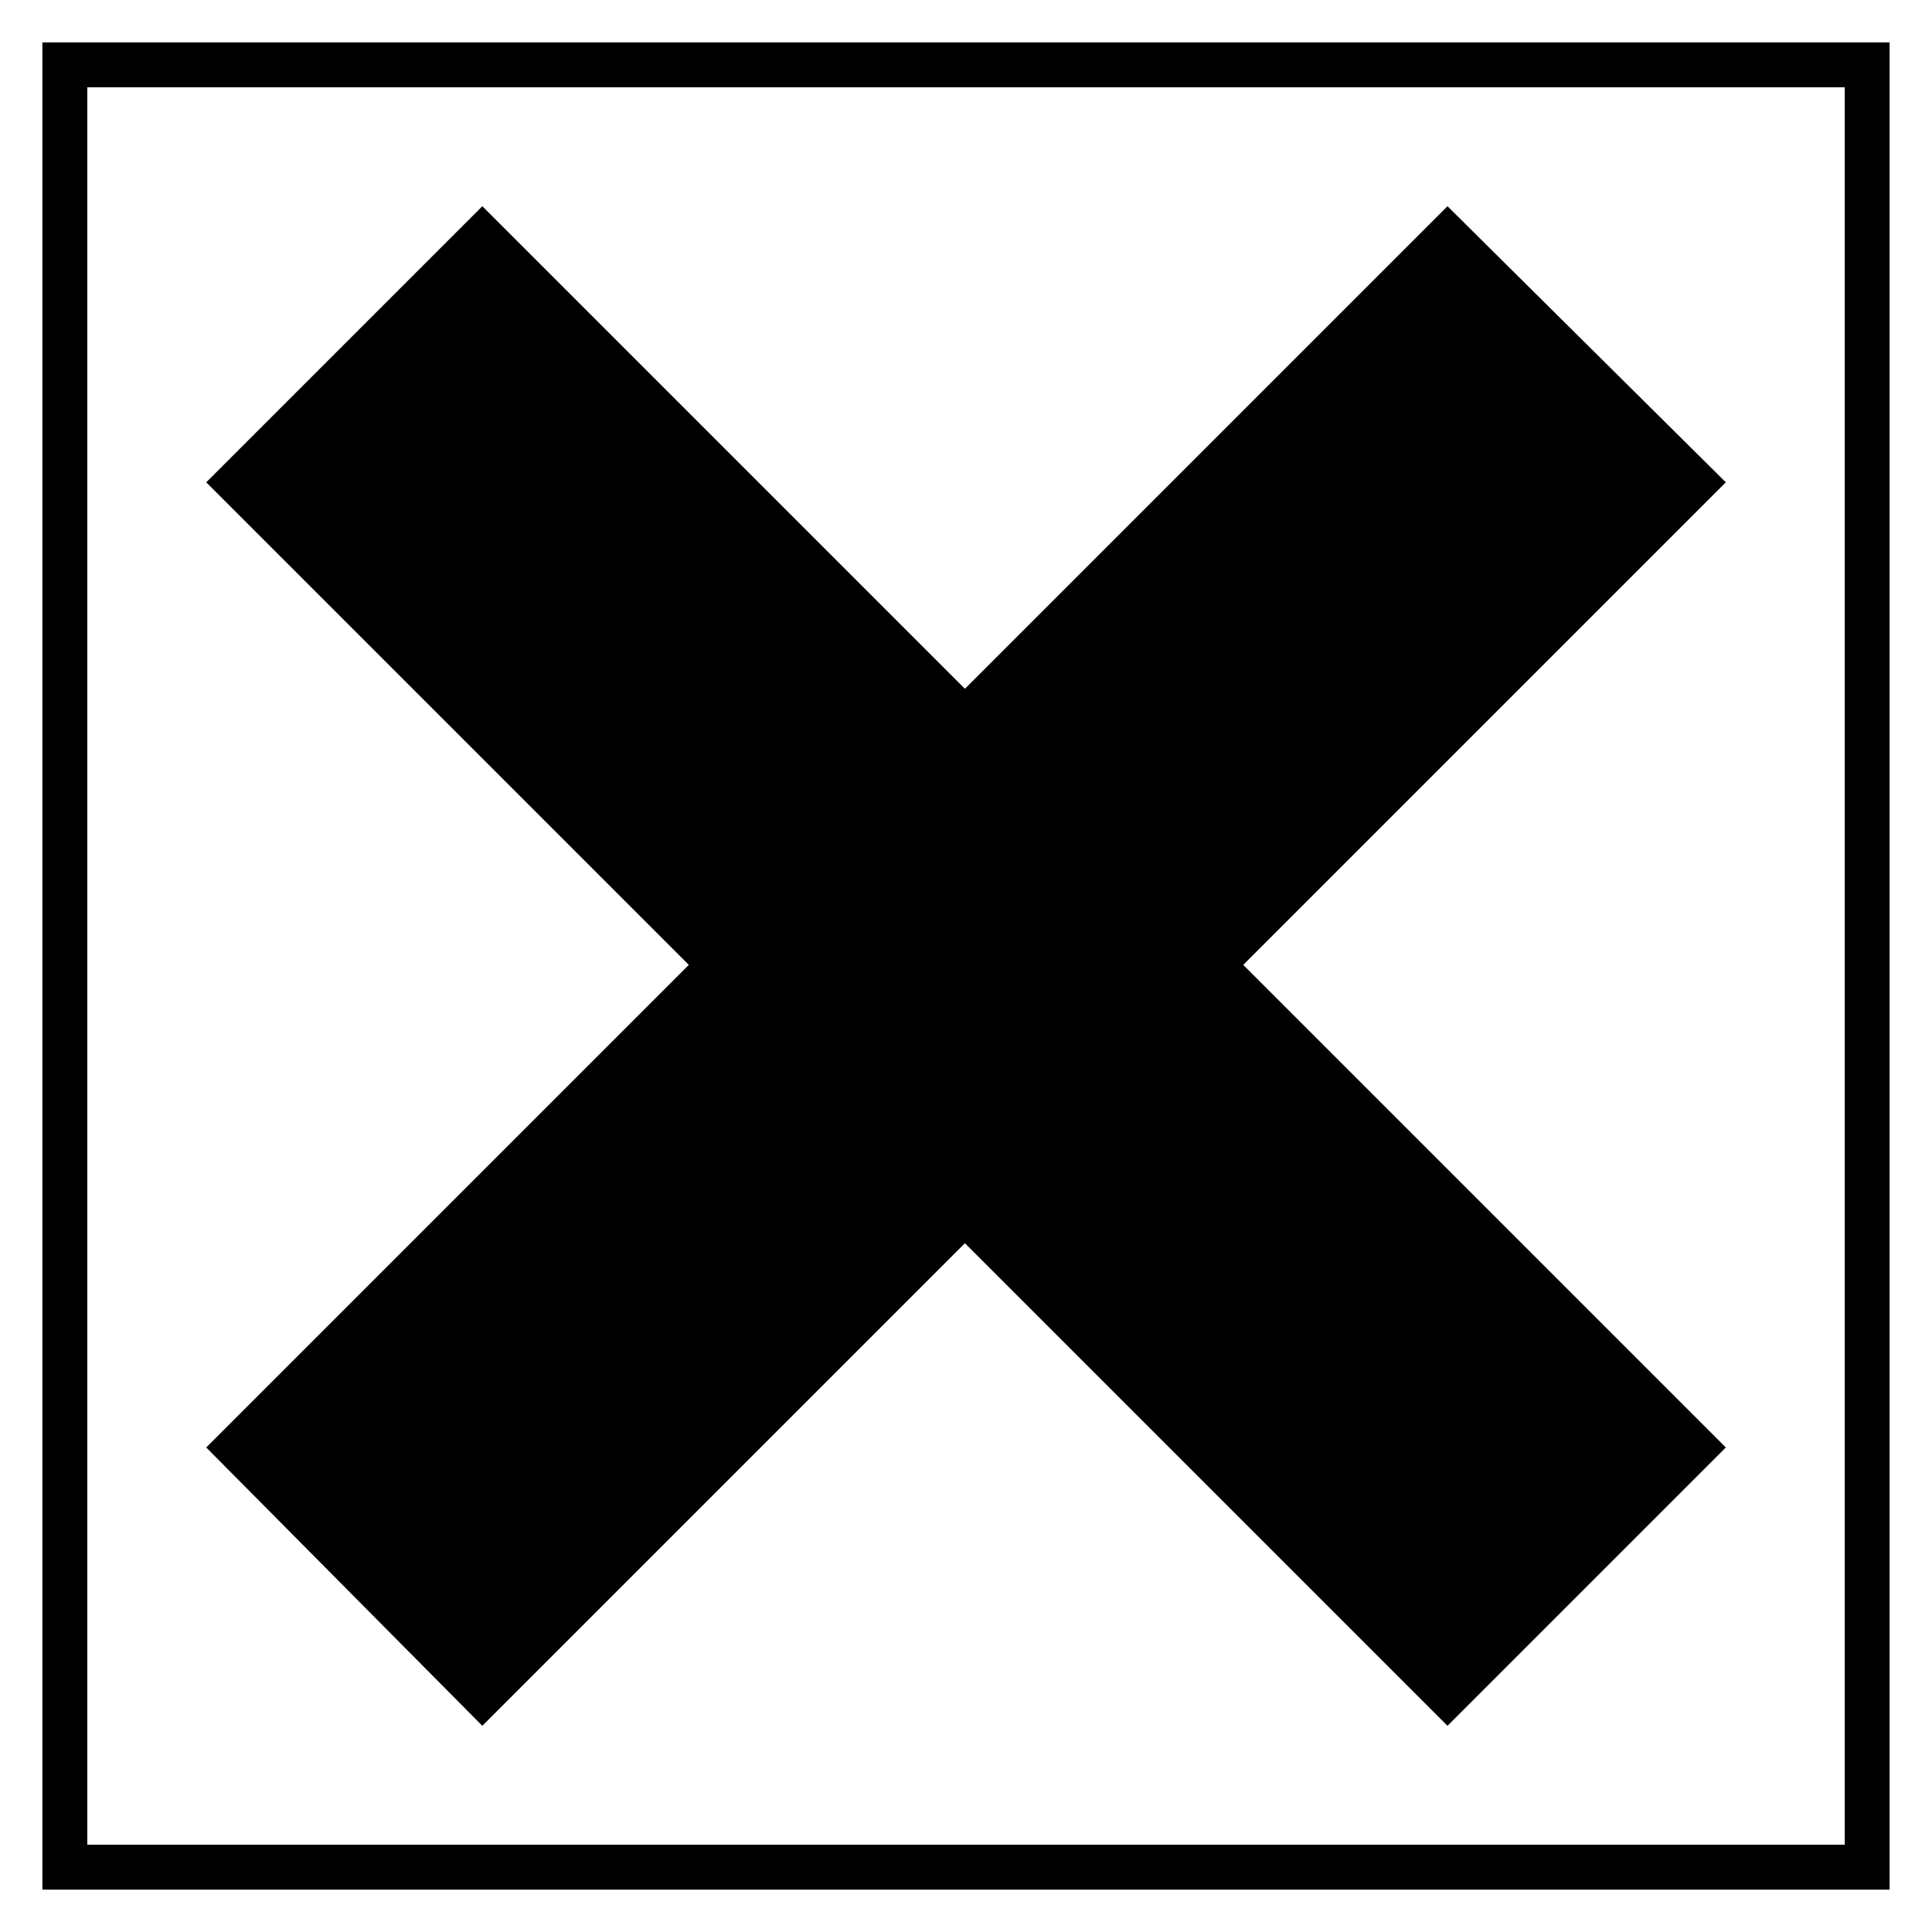 <?xml version="1.0" encoding="UTF-8"?>
<!-- Uploaded to: ICON Repo, www.iconrepo.com, Generator: ICON Repo Mixer Tools -->
<svg fill="#000000" width="800px" height="800px" version="1.1" viewBox="144 144 512 512" xmlns="http://www.w3.org/2000/svg">
 <path d="m644.77 155.23v489.54h-489.54v-489.54zm-245.06 171.31 127.89-127.89 73.758 73.164-127.89 127.89 127.89 127.89-73.758 73.758-127.89-127.89-127.89 127.89-73.164-73.758 127.89-127.89-127.89-127.89 73.164-73.164zm233.17-159.41h-465.74v465.74h465.74z"/>
</svg>